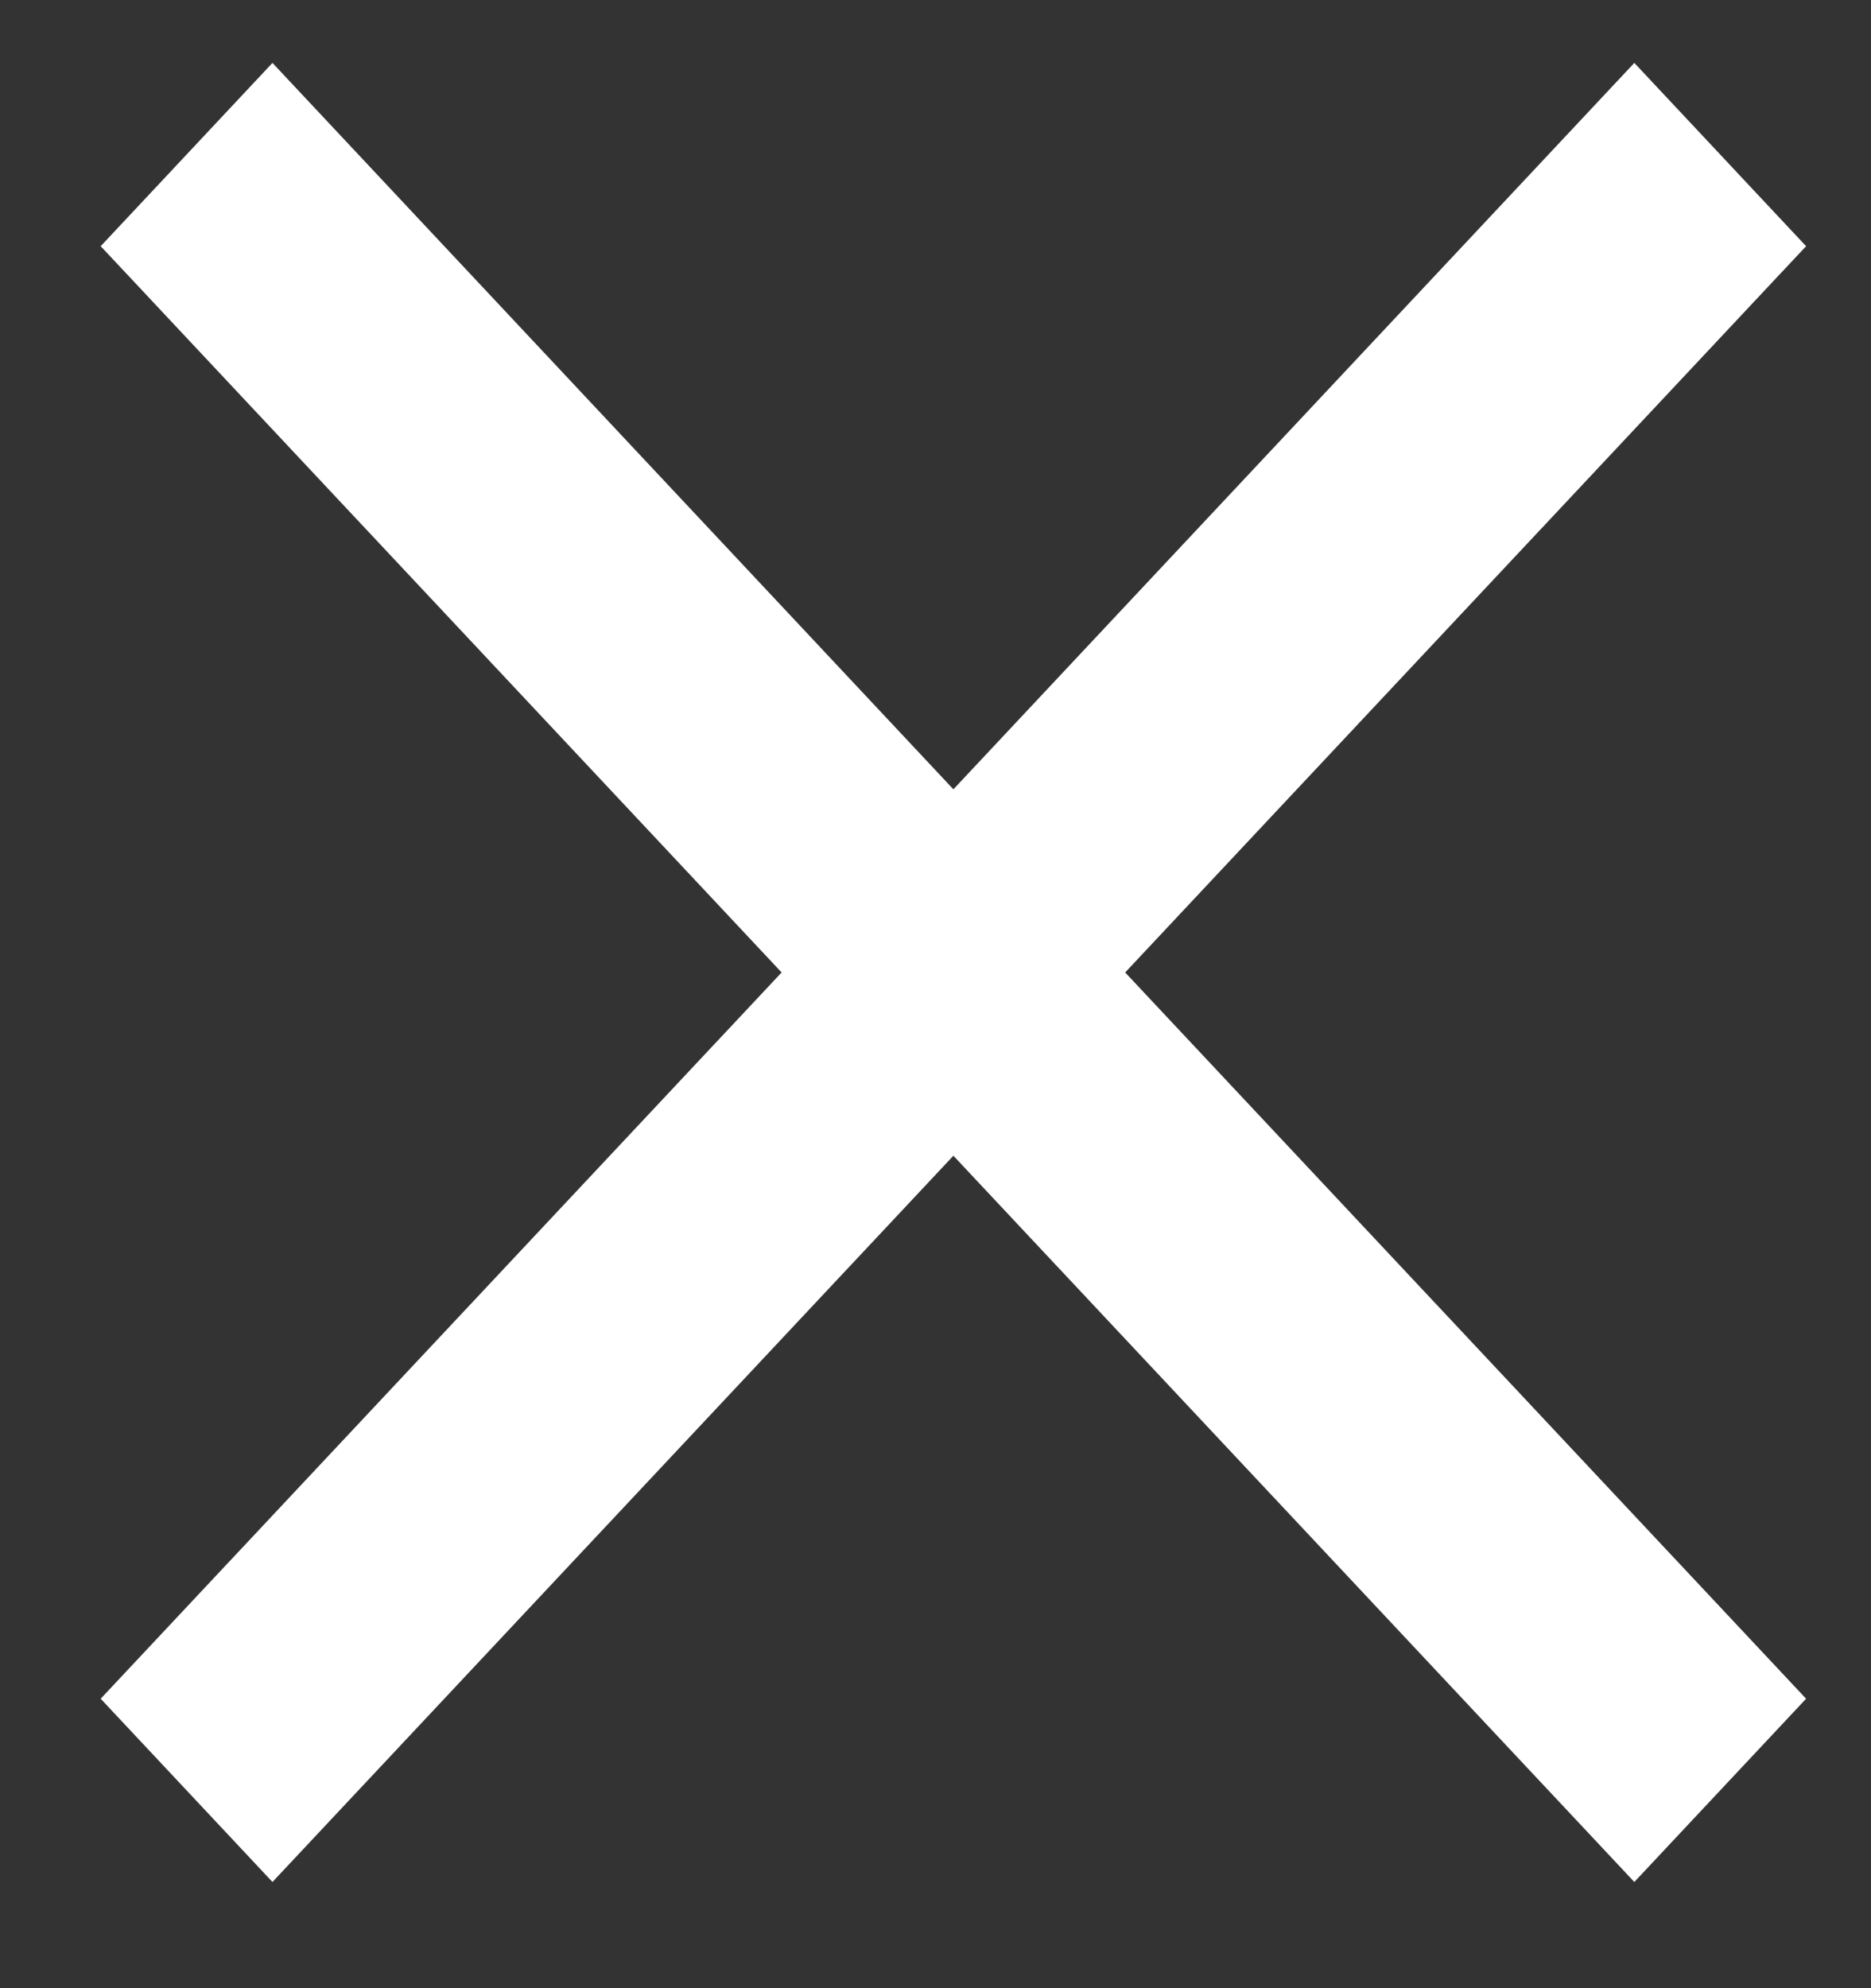 <svg width="16" height="17" viewBox="0 0 16 17" fill="none" xmlns="http://www.w3.org/2000/svg">
<rect x="0" y="0" width="16" height="17" fill="#333333" stroke="none"/>
<path d="M15.445 2.105L13.976 0.538L8.153 6.749L2.33 0.538L0.861 2.105L6.684 8.315L0.861 14.525L2.33 16.092L8.153 9.882L13.976 16.092L15.445 14.525L9.622 8.315L15.445 2.105Z" fill="white"/>
</svg>
